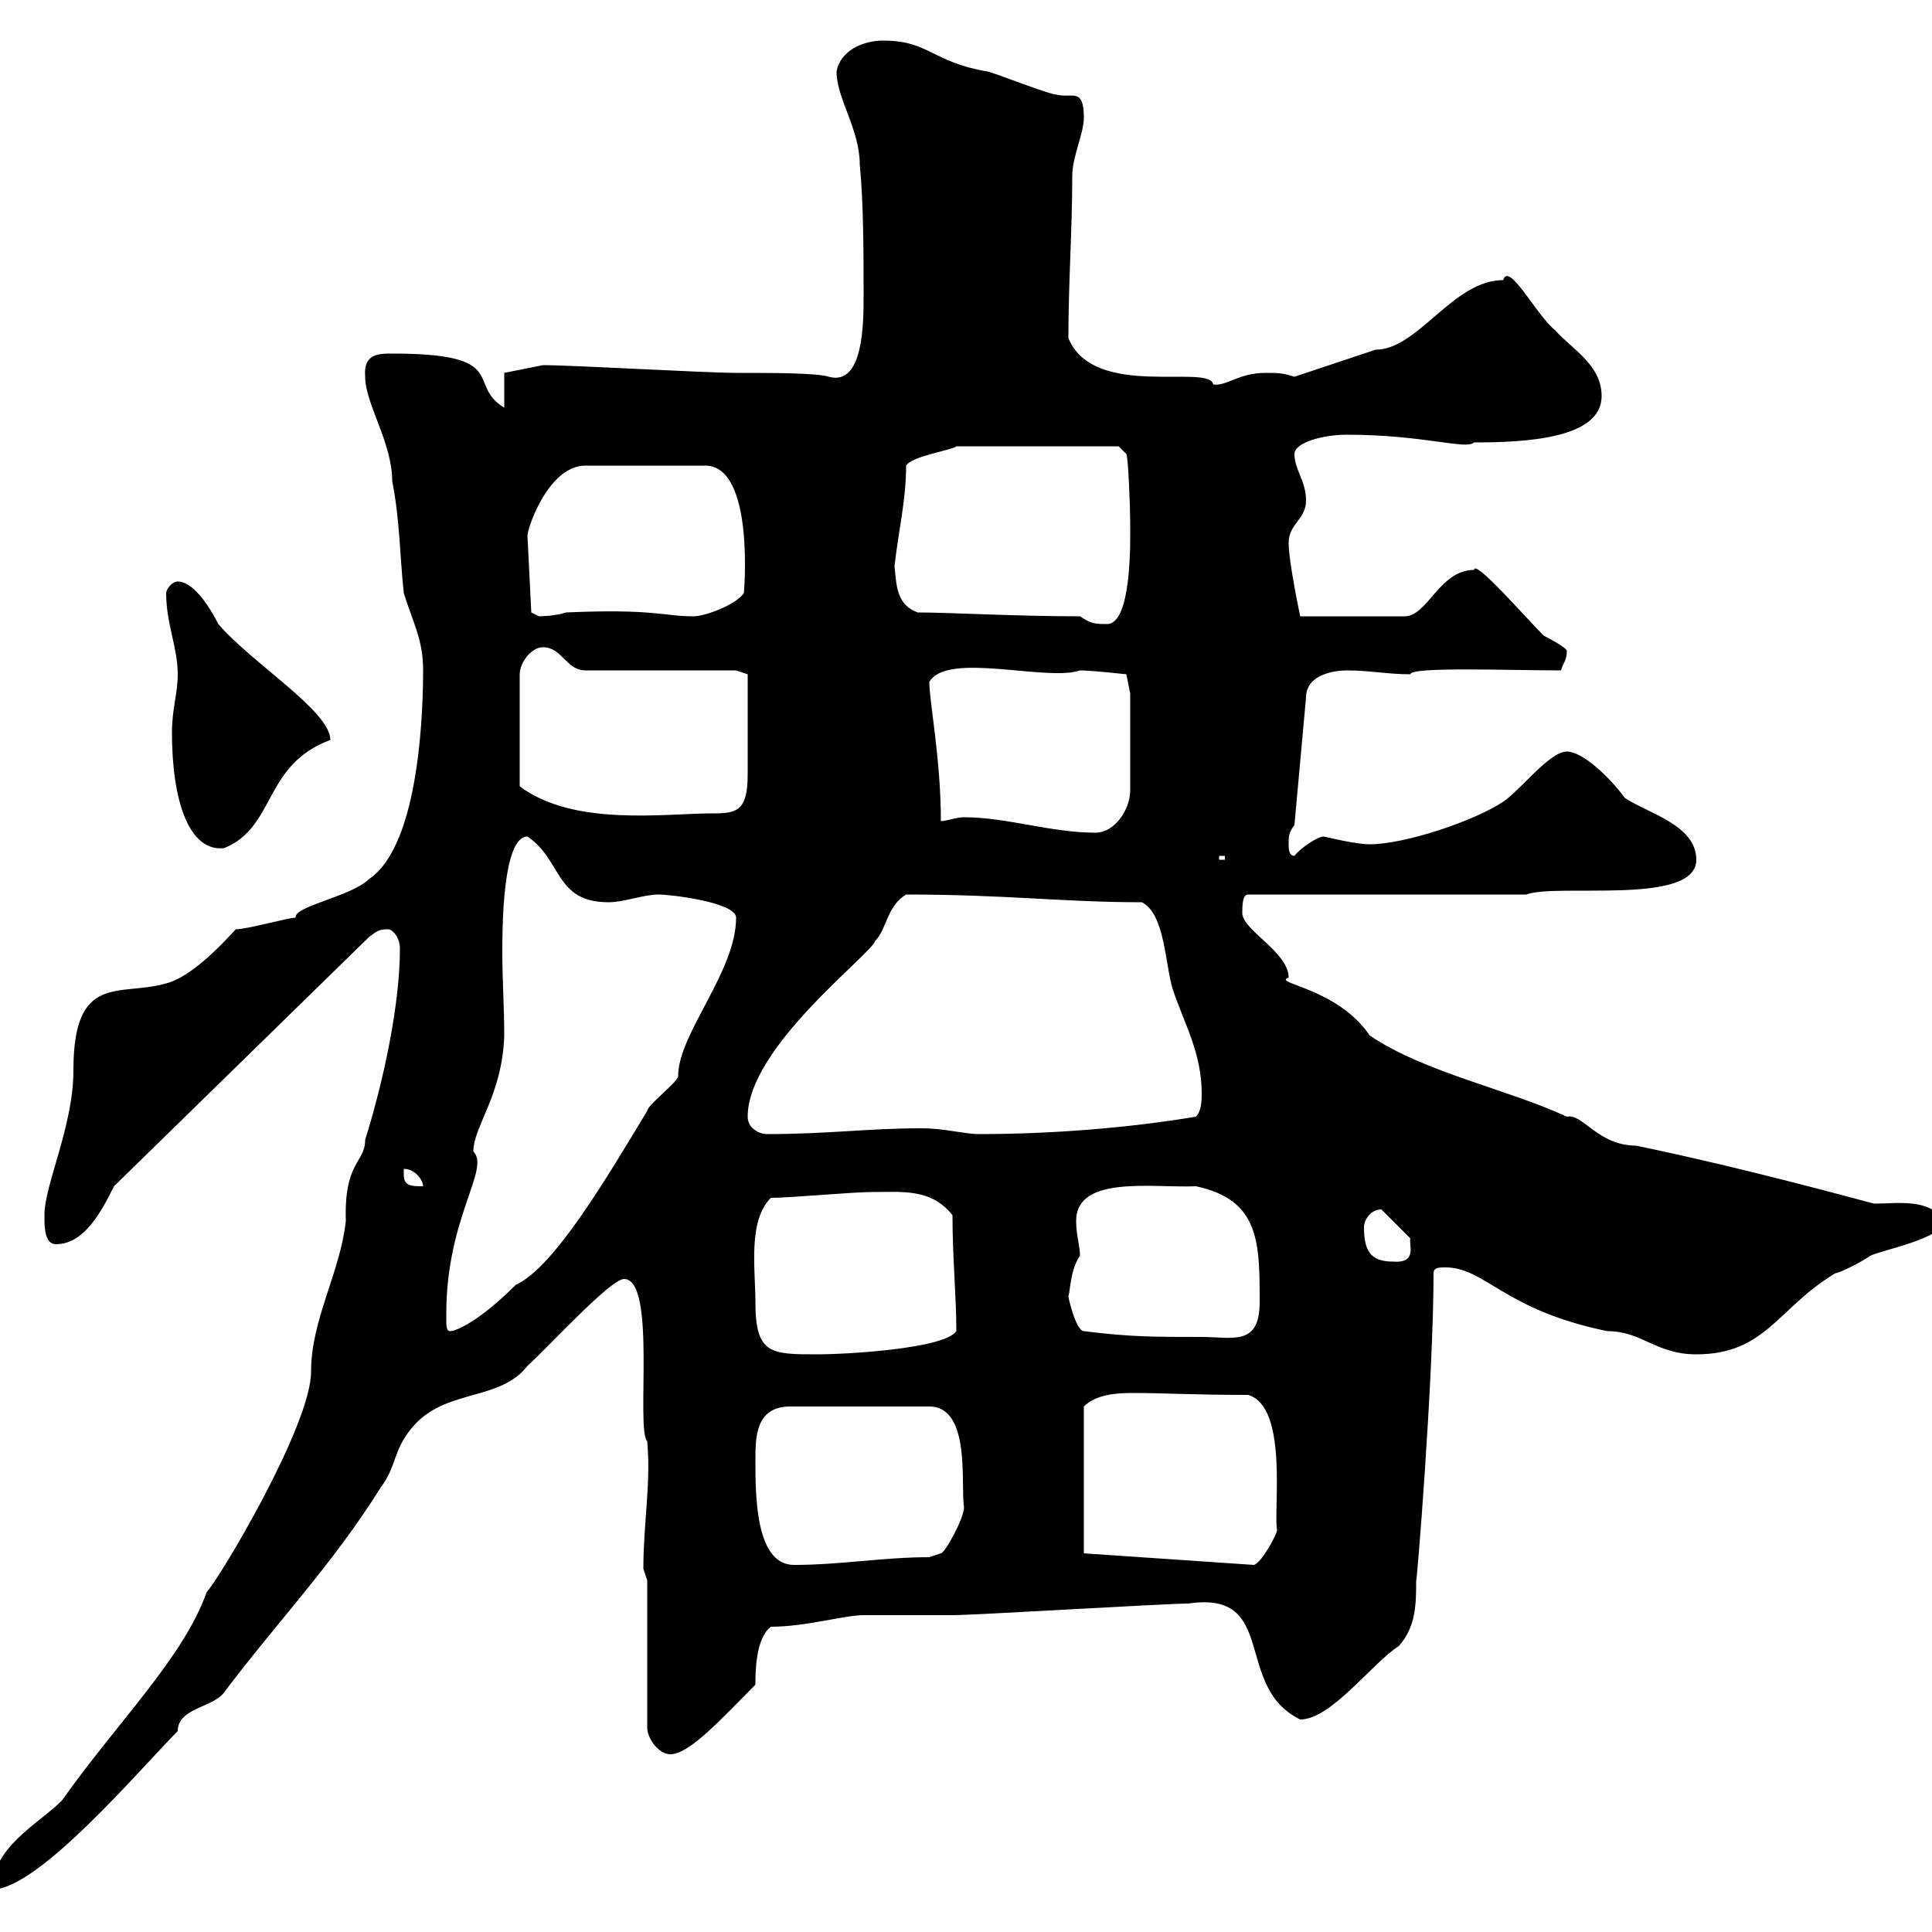 <svg xmlns="http://www.w3.org/2000/svg" xmlns:xlink="http://www.w3.org/1999/xlink" width="300" height="300"><path d="M62.10 147.30C62.10 155.70 59.70 167.40 56.70 177C56.70 180.60 53.40 180.30 53.70 189.60C52.80 197.70 48.30 204.90 48.30 213C48.30 221.40 33.90 245.40 32.10 247.20C28.50 257.40 18.30 267.30 9.60 279.60C6 283.20-1.20 286.80-1.20 293.40C6 293.40 21.90 274.50 27.60 268.80C27.60 265.20 33 265.20 34.80 262.80C42.90 252 51.60 243 59.10 231C61.80 227.40 60.90 225 64.50 221.10C69.60 215.70 77.70 217.50 81.90 212.10C85.20 209.10 94.80 198.60 96.90 198.60C102 198.60 98.70 222 100.50 223.80C101.10 230.40 99.90 236.40 99.90 243.60C99.90 243.60 100.50 245.40 100.50 245.40L100.50 268.20C100.50 270 102.30 272.40 104.10 272.40C107.10 272.40 112.20 266.70 117.30 261.60C117.30 259.80 117.30 254.40 119.70 252.60C125.10 252.60 131.10 250.80 134.10 250.80C135.30 250.80 146.70 250.80 147.90 250.80C151.50 250.80 180.90 249 184.50 249C198.60 246.90 191.40 261.90 201.90 267C206.70 267 213 258.30 217.20 255.60C219.90 252.60 219.90 249 219.90 245.40C219.90 247.20 222.60 214.20 222.60 197.70C222.60 196.80 223.50 196.80 224.40 196.80C230.70 196.80 233.40 203.40 249.60 206.70C255 206.70 257.10 210.30 263.40 210.30C274.20 210.30 276 203.10 285 197.70C285.60 197.70 289.20 195.90 290.40 195C292.20 194.10 301.80 192.30 301.80 189.60C299.70 186 294.60 186.90 291 186.90C278.70 183.60 267 180.60 254.10 177.90C248.10 177.90 245.70 172.80 243.30 173.40C234.30 169.20 221.10 166.50 212.70 160.80C207.60 153.30 197.40 152.70 200.10 151.80C200.10 147.90 193.20 144.60 192.90 141.90C192.90 140.70 192.90 138.90 193.80 138.90L237 138.90C241.80 137.10 263.40 140.70 263.40 133.50C263.40 128.10 255.90 126.30 252.30 123.90C249.90 120.60 245.70 116.70 243.30 116.70C240.60 116.70 236.10 122.70 233.40 124.50C228.90 127.50 218.10 131.10 212.70 131.10C210.30 131.10 205.80 129.90 205.50 129.90C204.60 129.90 201.90 131.70 201 132.90C200.10 132.90 200.10 131.70 200.10 131.10C200.10 129.90 200.10 129.30 201 128.10L202.80 108.30C202.80 104.70 207.30 104.10 209.10 104.10C212.70 104.10 215.40 104.70 219 104.70C219 103.50 234.30 104.10 242.40 104.10C242.70 102.90 243.30 102.60 243.30 101.10C243.30 100.50 239.70 98.70 239.70 98.70C237 96 228.90 86.70 228.90 88.50C223.50 88.50 221.70 95.70 218.10 95.70L201.90 95.70C201.90 95.70 200.10 87.30 200.10 84.30C200.10 81.30 202.80 80.70 202.80 77.70C202.80 74.70 201 72.90 201 70.50C201 68.70 205.50 67.50 209.10 67.50C221.10 67.50 227.70 69.90 228.90 68.70C237 68.70 248.70 68.10 248.70 61.50C248.70 56.70 244.20 54.30 241.50 51.30C238.50 48.90 234.30 40.50 233.40 43.50C225.60 43.50 220.20 54.30 213.60 54.30C211.80 54.90 202.80 57.90 201 58.50C199.20 57.90 198.30 57.90 196.50 57.90C192.30 57.90 190.50 60 188.40 59.70C187.80 56.40 169.80 62.10 165.90 52.50C165.90 43.80 166.50 35.70 166.50 27.30C166.50 24.30 168.30 20.70 168.30 18.30C168.30 13.50 166.50 15.30 164.10 14.70C162.90 14.70 153.90 11.10 153.30 11.10C144.60 9.60 144.30 6.30 137.10 6.30C134.10 6.30 130.50 7.80 129.90 11.10C129.90 15.30 133.50 20.10 133.50 25.50C134.10 31.50 134.10 39.90 134.10 45.90C134.10 50.10 134.10 60 128.70 58.50C126.90 57.90 119.70 57.90 114.30 57.90C109.50 57.90 89.10 56.70 84.30 56.70L78.30 57.90L78.30 63.30C72.30 59.70 79.50 54.90 60.90 54.90C58.80 54.90 56.40 54.90 56.70 58.50C56.70 62.70 60.90 68.70 60.90 74.70C62.10 80.70 62.10 86.70 62.70 92.10C64.20 96.90 65.70 99.30 65.70 104.10C65.70 108.90 65.40 131.10 57.30 136.50C54.60 139.20 45.60 140.70 45.90 142.50C44.70 142.50 38.40 144.30 36.60 144.30C33.90 147.30 29.40 151.80 25.80 152.70C18.60 154.80 11.40 150.90 11.40 166.20C11.40 174.90 6.90 183.90 6.90 188.70C6.90 190.50 6.90 193.20 8.70 193.20C13.20 193.20 15.90 187.80 17.70 184.20L57.30 145.50C58.50 144.60 58.80 144.30 60.30 144.30C60.90 144.30 62.10 145.50 62.10 147.30ZM117.30 226.80C117.30 223.20 117.30 218.40 122.70 218.40L144.30 218.40C150.90 218.40 149.10 231 149.70 234C149.70 235.80 146.70 241.20 146.10 241.20L144.30 241.80C137.10 241.80 130.50 243 123.30 243C117.30 243 117.30 232.20 117.30 226.80ZM168.30 241.20L168.30 218.40C170.10 216.60 173.10 216.30 175.80 216.30C180.90 216.30 185.10 216.60 193.80 216.60C200.10 218.40 197.70 234.60 198.30 237.60C198.30 238.20 195.90 242.70 194.70 243ZM117.30 202.20C117.30 197.10 116.10 189.60 119.70 186C122.70 186 132.30 185.10 135.30 185.10C140.10 185.10 144.60 184.50 147.90 188.70C147.90 195.30 148.50 201.30 148.50 206.70C146.70 209.40 131.70 210.30 126.90 210.30C119.70 210.30 117.30 210.30 117.30 202.20ZM168.30 206.70C167.10 206.70 165.90 201.60 165.90 201.30C166.20 200.40 166.20 197.10 167.70 195C167.70 193.50 167.10 191.70 167.10 189.60C167.10 182.40 179.10 184.50 185.70 184.20C195.60 186.30 195.60 192.90 195.60 202.20C195.60 209.10 191.40 207.60 186.60 207.60C179.10 207.60 175.50 207.60 168.30 206.70ZM69.30 204.90C69.30 204.90 69.30 204 69.30 204C69.30 189 76.20 181.50 73.50 178.80C73.50 174.90 78 170.10 78.30 160.80C78.30 156.60 78 152.10 78 147.90C78 144.30 78 129.90 81.90 129.90C87.30 133.50 86.10 140.10 94.50 140.10C96.90 140.10 99.90 138.90 102.30 138.90C104.10 138.90 114.30 140.10 114.30 142.50C114.30 150.90 105.30 160.50 105.30 167.10C105.30 168 100.50 171.60 100.50 172.50C94.50 182.40 86.10 196.80 80.10 199.50C74.40 205.20 70.80 206.70 69.90 206.70C69.30 206.70 69.30 205.80 69.30 204.90ZM211.80 190.50C211.80 189.60 212.70 187.80 214.50 187.80L219 192.30C218.70 193.20 220.20 196.20 216.30 195.90C212.70 195.90 211.80 194.10 211.80 190.50ZM62.70 182.40C62.70 182.40 62.70 181.50 62.70 181.50C64.50 181.50 65.70 183.30 65.70 184.20C63.90 184.20 62.70 184.20 62.70 182.40ZM116.10 173.40C116.10 162.60 135.30 148.20 135.90 146.10C137.70 144.30 137.70 140.70 140.70 138.90C156.30 138.90 165 140.10 177.30 140.10C180.90 141.90 180.90 149.70 182.10 153.60C183.90 159 186.60 163.50 186.60 169.80C186.60 170.70 186.60 172.50 185.70 173.40C174.90 175.20 162.90 176.10 152.10 176.10C149.70 176.10 146.70 175.20 143.10 175.20C134.70 175.20 128.70 176.10 119.10 176.10C117.90 176.10 116.10 175.20 116.10 173.40ZM189.30 132.90L190.20 132.90L190.20 133.50L189.30 133.50ZM26.70 113.70C26.70 124.50 29.40 132.30 34.80 131.70C42.90 128.40 40.80 118.80 51.30 114.90C51.30 110.40 39 102.90 33.90 96.90C33 95.10 30.30 90.30 27.60 90.30C26.70 90.30 25.80 91.50 25.80 92.10C25.80 96.90 27.60 100.50 27.60 104.70C27.60 107.70 26.70 110.10 26.70 113.70ZM146.10 127.50C146.10 117.90 144.30 108.90 144.30 105.90C147 101.10 162.60 105.90 167.70 104.10C169.50 104.10 174.90 104.70 174.90 104.70L175.50 107.70L175.50 122.70C175.50 125.70 173.10 129.30 170.10 129.30C163.20 129.30 156.30 126.90 149.70 126.90C148.50 126.90 147 127.50 146.10 127.50ZM84.30 100.50C87.30 100.50 87.90 104.10 90.90 104.10L114.30 104.10L116.10 104.70C116.10 106.50 116.10 113.40 116.10 120.30C116.10 126 114.30 126.30 110.70 126.30C103.20 126.30 89.10 128.40 80.70 122.10L80.70 104.70C80.70 102.90 82.50 100.50 84.30 100.50ZM167.70 95.70C157.80 95.70 147.30 95.10 142.50 95.10C139.20 93.90 139.20 90.90 138.90 87.90C139.50 82.50 140.70 77.70 140.70 72.30C141.60 70.80 147.90 69.90 148.50 69.30L173.70 69.30L174.90 70.50C175.20 71.10 175.50 78.90 175.50 81.30C175.50 83.70 175.80 96.90 171.90 96.90C170.10 96.90 169.50 96.90 167.70 95.70ZM81.90 83.10C82.20 81 85.50 72.30 90.90 72.30L109.50 72.30C117.30 72.30 115.50 92.40 115.50 92.10C114.30 93.90 109.50 95.70 107.70 95.70C102.90 95.70 101.70 94.50 87.90 95.10C86.10 95.70 83.70 95.70 83.70 95.70C83.70 95.70 82.50 95.10 82.50 95.10Z"/></svg>